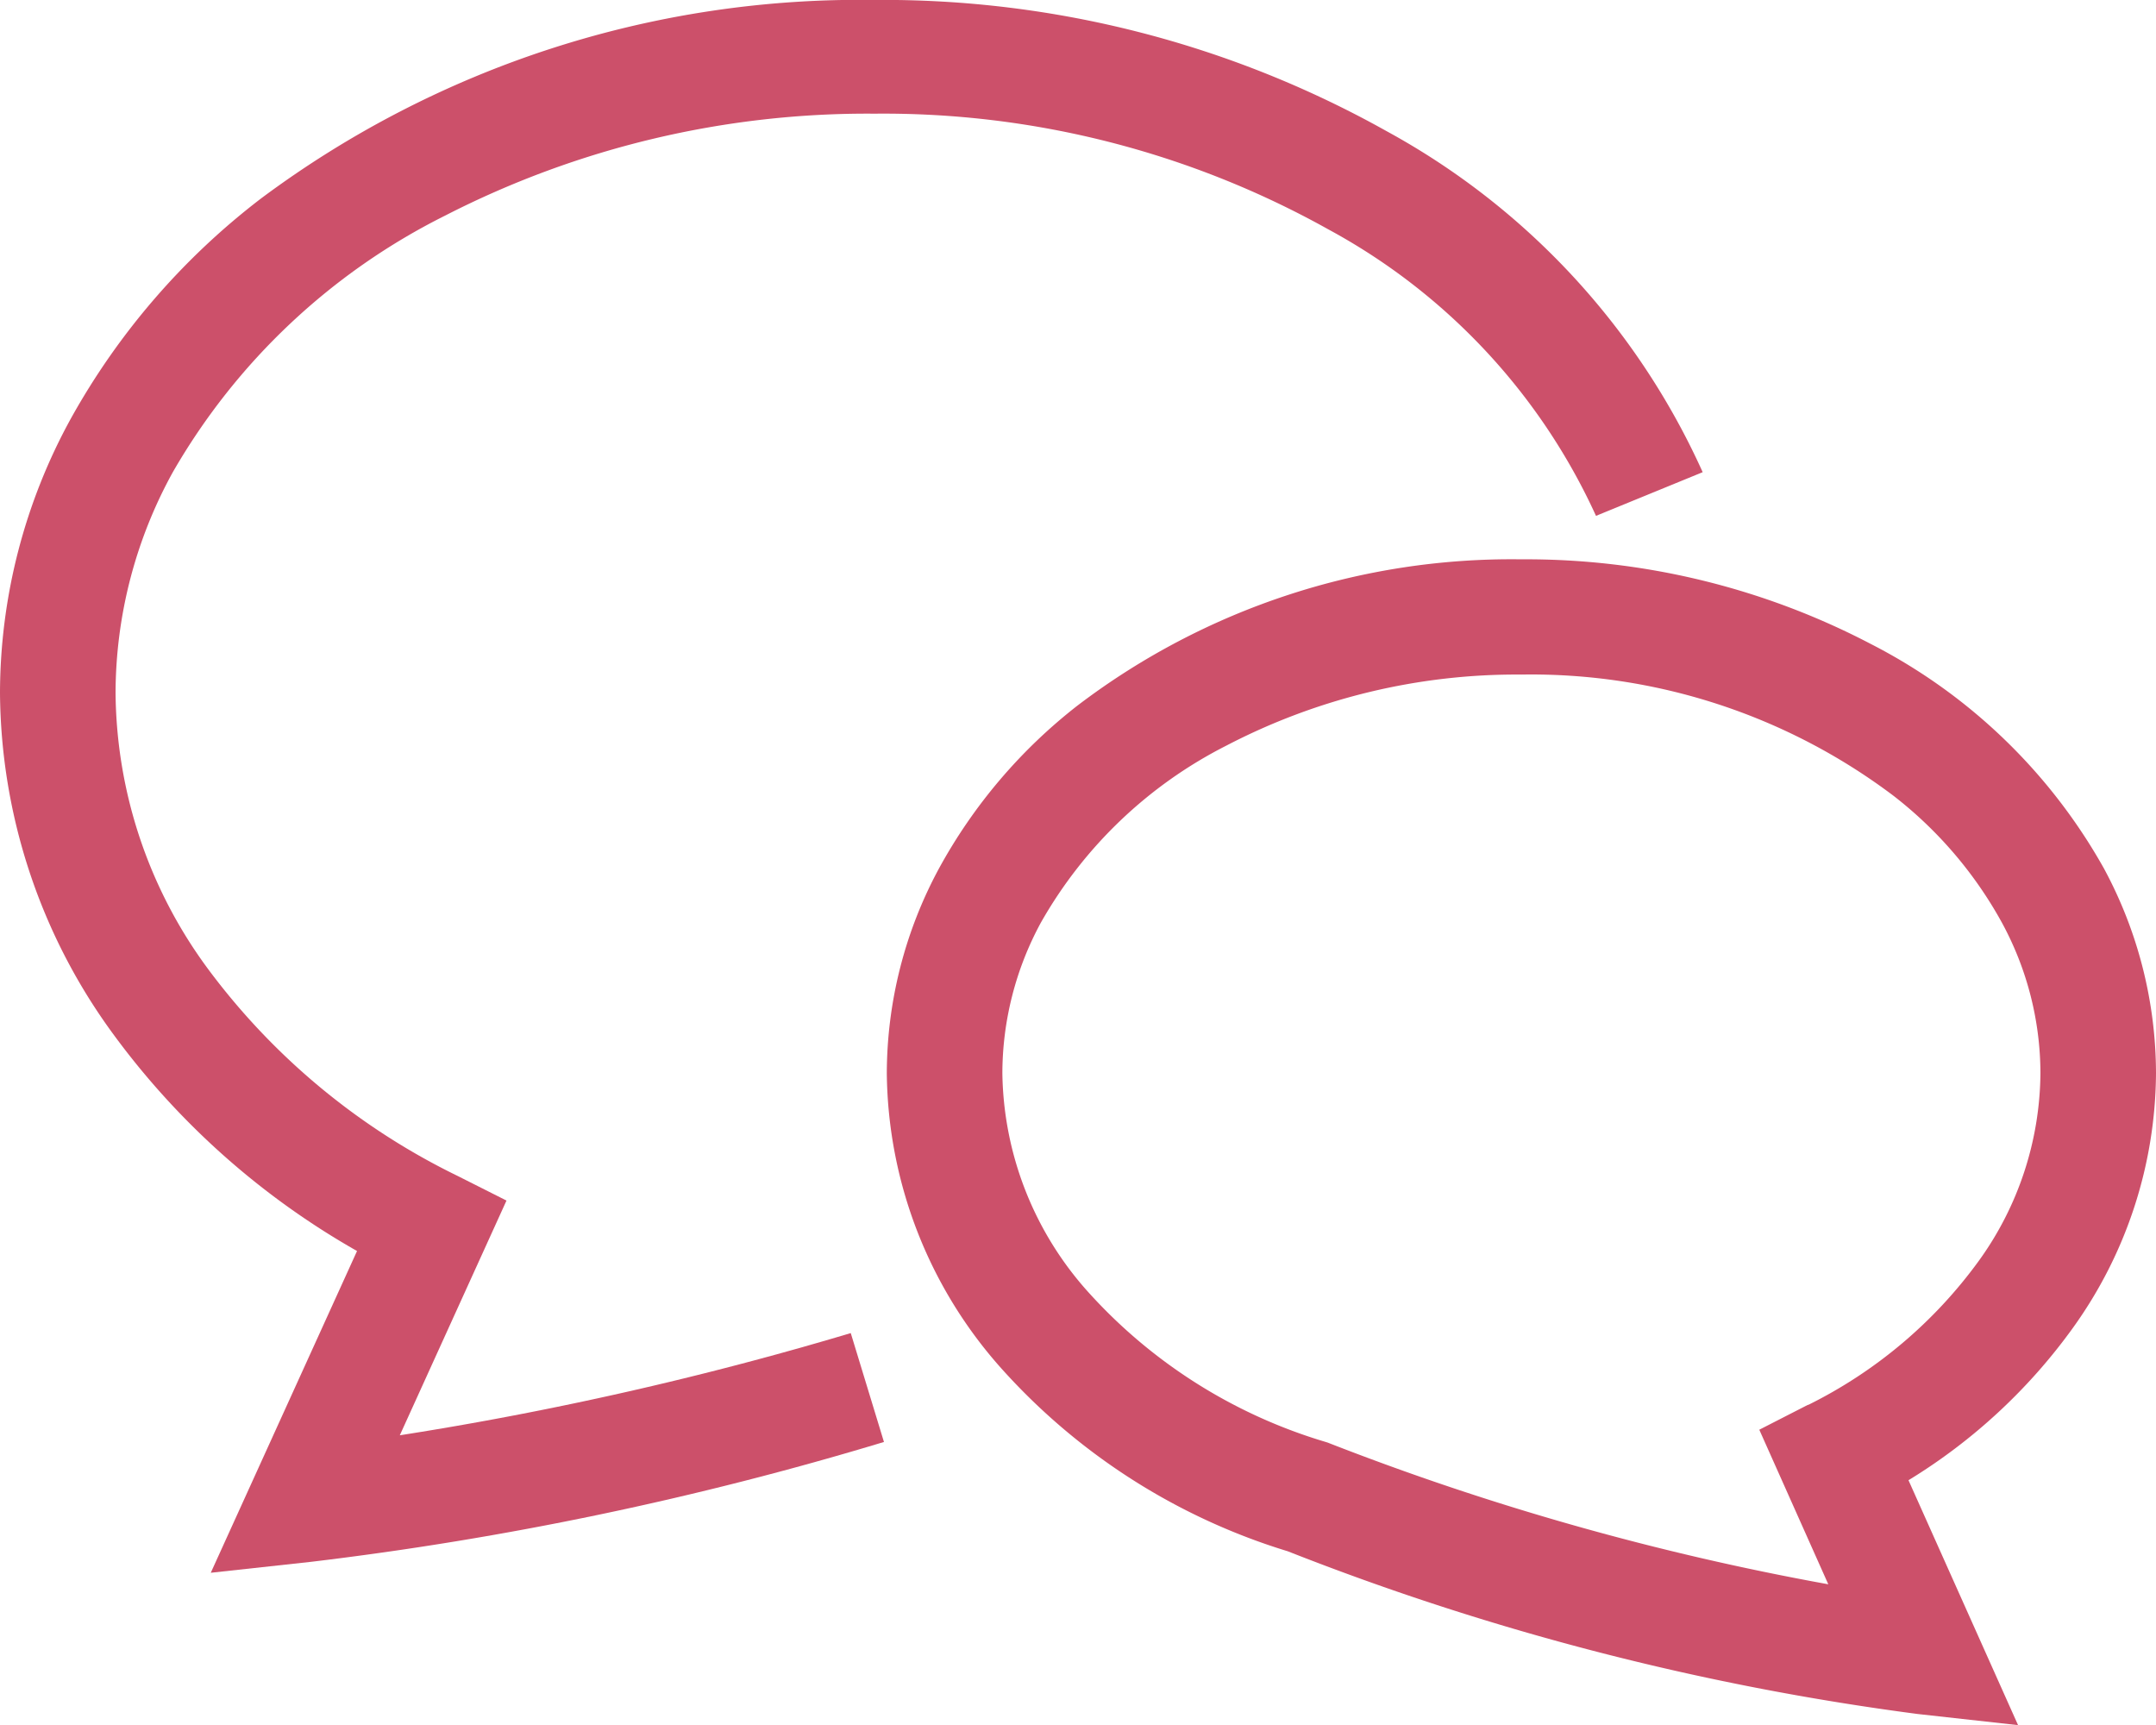 <svg xmlns="http://www.w3.org/2000/svg" viewBox="0 0 50 40"><g fill="#cc506a"><path data-name="パス 342" d="M9.272 33.282l2.474-5.443-1.131-.57a15.836 15.836 0 0 1-5.8-4.813 10.912 10.912 0 0 1-2.135-6.393 10.65 10.65 0 0 1 1.33-5.118 15.025 15.025 0 0 1 6.314-5.946 21.462 21.462 0 0 1 9.962-2.363 21.175 21.175 0 0 1 10.52 2.683 14.3 14.3 0 0 1 6.207 6.643l2.474-1.013a16.935 16.935 0 0 0-7.329-7.907A23.891 23.891 0 0 0 20.286-.001a23.235 23.235 0 0 0-14.228 4.6 16.522 16.522 0 0 0-4.411 5.1A13.255 13.255 0 0 0 0 16.063a13.53 13.53 0 0 0 2.622 7.911 18.052 18.052 0 0 0 5.658 5.035L4.888 36.47l2.327-.254A77.729 77.729 0 0 0 20.5 33.437l-.77-2.525a79.374 79.374 0 0 1-10.458 2.37z"/><path data-name="パス 343" d="M48.077 30.786a10.207 10.207 0 0 0 1.923-5.9 10.032 10.032 0 0 0-1.209-4.751 12.963 12.963 0 0 0-5.4-5.2 17.237 17.237 0 0 0-8.109-1.965 16.619 16.619 0 0 0-10.29 3.388 12.2 12.2 0 0 0-3.217 3.782 10.033 10.033 0 0 0-1.209 4.751 10.431 10.431 0 0 0 2.7 6.889 14.671 14.671 0 0 0 6.6 4.192 61.68 61.68 0 0 0 14.608 3.773l2.327.258-2.541-5.679a13.112 13.112 0 0 0 3.817-3.538zm-6.146 1.788l-1.131.579 1.6 3.584a62.436 62.436 0 0 1-11.572-3.271l-.041-.016-.042-.013a12.028 12.028 0 0 1-5.465-3.429 7.74 7.74 0 0 1-2.034-5.125 7.349 7.349 0 0 1 .892-3.487 10.289 10.289 0 0 1 4.3-4.105 14.562 14.562 0 0 1 6.847-1.649 13.952 13.952 0 0 1 8.626 2.81 9.51 9.51 0 0 1 2.516 2.944 7.342 7.342 0 0 1 .893 3.487 7.523 7.523 0 0 1-1.435 4.362 10.82 10.82 0 0 1-3.953 3.334z"/></g></svg>